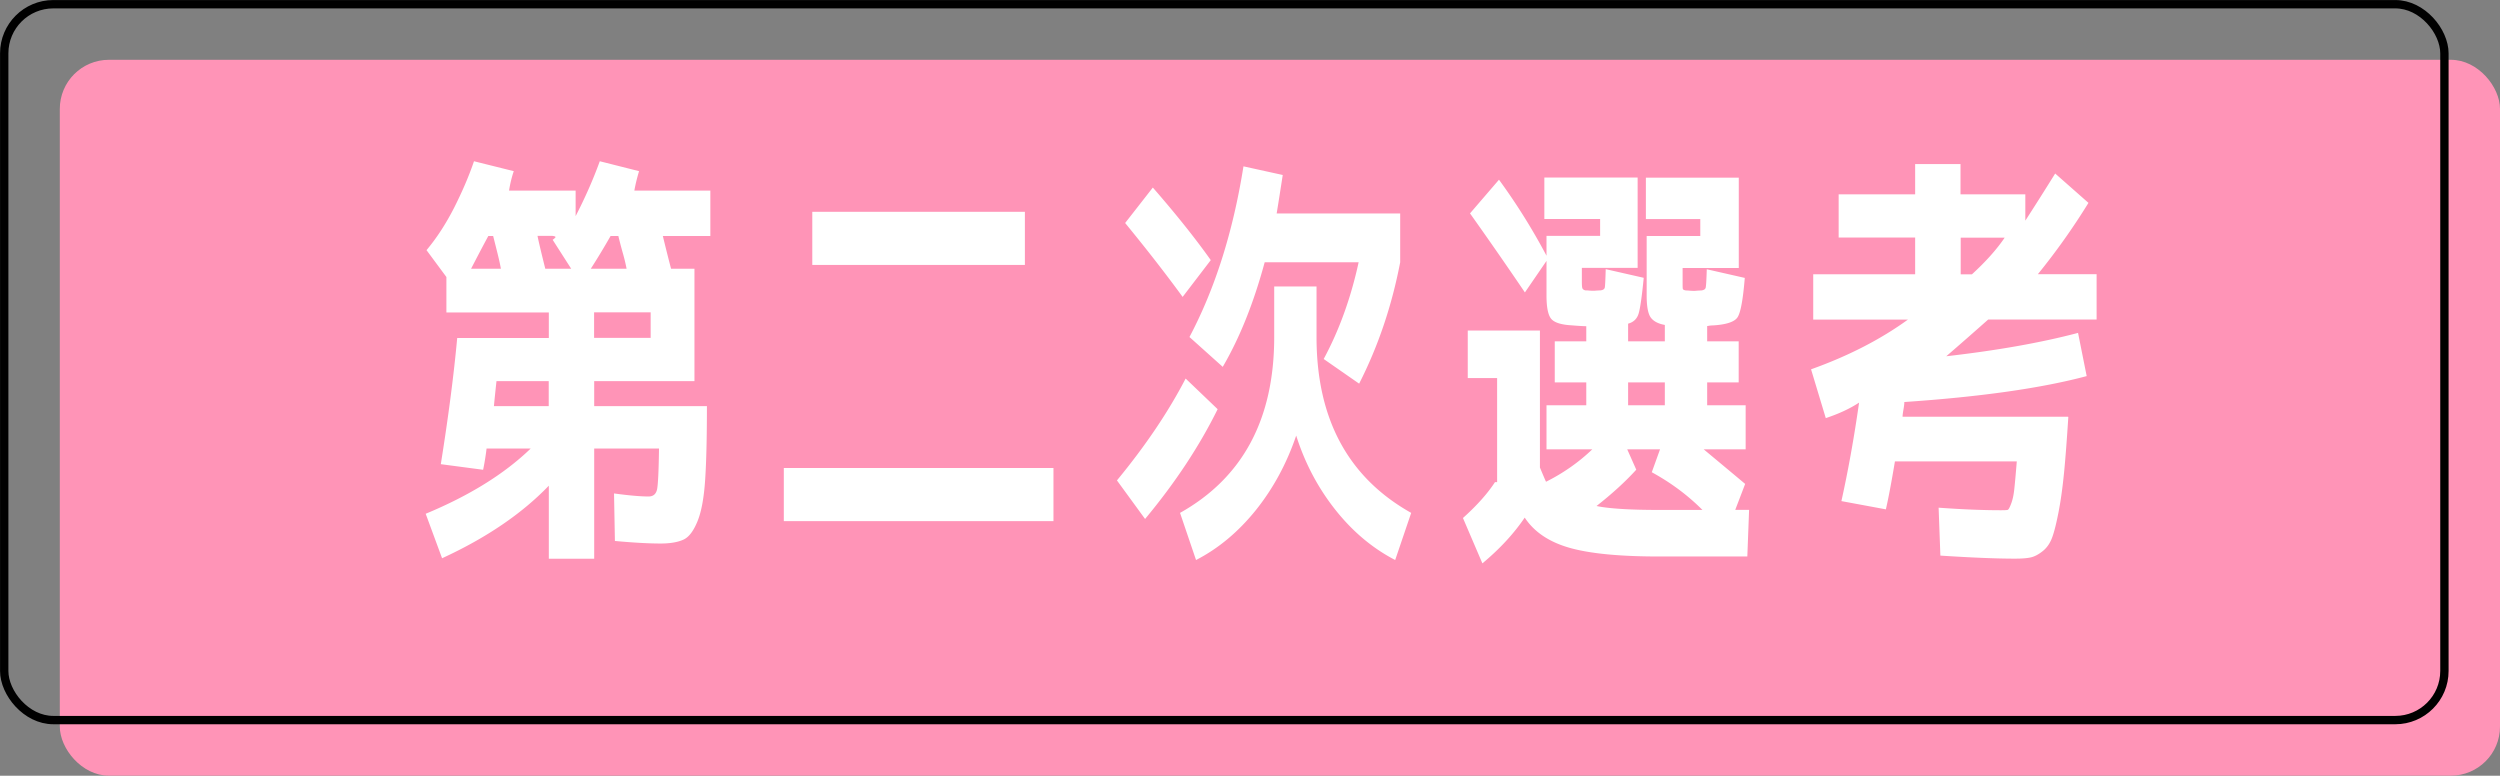 <svg xmlns="http://www.w3.org/2000/svg" data-name="レイヤー 2" viewBox="0 0 254.59 79"><rect x="0" y="0" width="254.59" height="79" fill="#808080" stroke="none"/><rect width="248.5" height="72.9" x="6.09" y="6.09" fill="#ff94b7" rx="5" ry="5"/><path fill="#fff" d="M43.43 25.48c1.06-1.26 1.99-2.71 2.82-4.33.82-1.63 1.5-3.2 2.02-4.73l4.05 1.01c-.21.62-.37 1.28-.48 1.98h6.78v2.6c.97-1.88 1.79-3.74 2.46-5.59l4 1.01c-.21.7-.37 1.36-.48 1.98h7.74v4.62H67.5c.29 1.2.57 2.32.84 3.34h2.38v11.44H60.51v2.55h11.48c0 3.2-.06 5.7-.18 7.5-.12 1.8-.37 3.21-.77 4.2s-.87 1.63-1.43 1.89c-.56.26-1.34.4-2.33.4-1.26 0-2.82-.09-4.66-.26l-.09-4.84c1.52.21 2.7.31 3.52.31.47 0 .75-.24.86-.71.1-.47.17-1.87.2-4.17h-6.6V56.9h-4.62v-7.44c-2.73 2.84-6.35 5.31-10.87 7.39l-1.67-4.53c4.46-1.85 8.02-4.06 10.69-6.64h-4.49a25.8 25.8 0 0 1-.35 2.16l-4.31-.57c.76-4.75 1.32-9.04 1.67-12.85h9.33v-2.6H45.46v-3.61l-2.02-2.73Zm6.78-1.45h-.48c-.65 1.2-1.23 2.32-1.76 3.34h3.04c-.06-.35-.18-.91-.37-1.67-.19-.76-.33-1.32-.42-1.67Zm5.67 17.33v-2.55h-5.32c-.12 1.12-.21 1.97-.26 2.55h5.59Zm-1.14-17.33c.09.47.35 1.58.79 3.34h2.64l-1.89-2.95c.09-.06.18-.13.26-.22.09-.09-.02-.15-.31-.18h-1.5Zm8.23 0h-.79c-.7 1.23-1.38 2.35-2.02 3.34h3.65a18 18 0 0 0-.4-1.65c-.21-.75-.35-1.31-.44-1.69ZM60.5 34.41h5.76v-2.6H60.5v2.6Zm19.32 18.66v-5.41h27.46v5.41H79.82Zm2.9-26.09v-5.41h21.65v5.41H82.72Zm31.02 21.95c2.9-3.52 5.24-6.98 7-10.38l3.26 3.12c-1.85 3.75-4.31 7.48-7.39 11.18l-2.86-3.92Zm6.69-18.7c-1.67-2.29-3.62-4.8-5.85-7.52l2.82-3.61c2.38 2.73 4.34 5.19 5.9 7.39l-2.86 3.74Zm-.26 22c6.39-3.58 9.59-9.55 9.59-17.91v-5.15h4.31v5.15c0 8.33 3.21 14.3 9.64 17.91l-1.63 4.8c-2.32-1.2-4.36-2.92-6.12-5.15-1.76-2.23-3.08-4.74-3.96-7.52-.97 2.85-2.34 5.38-4.11 7.59-1.78 2.21-3.81 3.91-6.09 5.08l-1.63-4.8Zm18.21-25.52h-9.59c-1.12 4.14-2.54 7.69-4.27 10.65l-3.39-3.04c2.61-4.93 4.44-10.72 5.5-17.38l4 .88c-.21 1.35-.41 2.66-.62 3.92h12.58v4.97c-.85 4.43-2.24 8.55-4.18 12.36l-3.61-2.51c1.58-2.93 2.77-6.22 3.56-9.86Zm11.09 6.95h7.35v13.95c.29.7.5 1.19.62 1.45 1.76-.88 3.33-1.98 4.71-3.3h-4.66v-4.49h4.05v-2.33h-3.21v-4.18h3.21v-1.54c-.26 0-.76-.03-1.5-.09-1.06-.06-1.75-.28-2.07-.66-.32-.38-.48-1.17-.48-2.38v-3.52l-2.2 3.21c-1.79-2.64-3.65-5.32-5.59-8.05l2.95-3.43c1.82 2.49 3.43 5.08 4.84 7.74v-2.02h5.46V22.3h-5.68v-4.22h9.5v9.2h-5.68v1.41c0 .38.02.62.07.7s.14.15.29.18c.09 0 .21 0 .37.02.16.01.29.02.37.02s.22 0 .4-.02c.18-.01.31-.02.4-.02.26-.03.41-.13.44-.31.03-.18.06-.79.09-1.85l3.87.88c-.18 1.85-.35 3.05-.51 3.61-.16.56-.52.91-1.08 1.06v1.8h3.74v-1.67c-.67-.12-1.15-.37-1.43-.75s-.42-1.13-.42-2.24v-6.07h5.46v-1.72h-5.54v-4.22h9.46v9.2h-5.72v1.41c0 .38 0 .62.02.7.01.09.12.15.33.18.06 0 .18 0 .35.02.18.01.31.02.4.02s.21 0 .37-.02c.16-.01.3-.02.42-.02.26-.03.42-.12.46-.29.04-.16.08-.78.11-1.87l3.87.88c-.18 2.23-.43 3.57-.75 4.03-.32.46-1.16.73-2.51.81-.12 0-.26.01-.42.04-.16.03-.21.04-.15.04v1.54h3.21v4.18h-3.21v2.33h3.92v4.49h-4.27c1.2 1 2.61 2.17 4.22 3.52l-1.01 2.64h1.41l-.18 4.75h-8.98c-3.99 0-7.03-.29-9.11-.88-2.08-.59-3.61-1.61-4.58-3.08-1.09 1.61-2.52 3.17-4.31 4.66l-1.98-4.62c1.44-1.29 2.52-2.51 3.26-3.65h.22V38.5h-2.99v-4.84Zm23.89 18.26c-1.5-1.5-3.21-2.77-5.15-3.83l.84-2.33h-3.34l.92 2.07c-1.09 1.2-2.44 2.44-4.05 3.7 1.23.26 3.36.4 6.38.4h4.4Zm-7.56-10.65h3.74v-2.33h-3.74v2.33Zm44.83 1.19c-.15 2.32-.29 4.22-.44 5.72-.15 1.5-.33 2.81-.55 3.94-.22 1.13-.43 1.99-.64 2.57-.21.59-.52 1.06-.95 1.41-.43.35-.84.57-1.23.66s-.93.13-1.61.13c-1.85 0-4.39-.1-7.61-.31l-.18-4.88c2.46.18 4.58.26 6.34.26.38 0 .62-.01.7-.04.09-.03.2-.24.35-.64.15-.4.25-.86.31-1.41.06-.54.15-1.5.26-2.88h-12.41c-.35 2.11-.66 3.74-.92 4.88l-4.53-.84c.67-3.02 1.28-6.37 1.8-10.03-.94.62-2.07 1.14-3.39 1.58l-1.5-4.97c3.78-1.35 7.07-3.04 9.86-5.06h-9.64v-4.62h10.38v-3.74h-7.79v-4.4h7.79v-3.08h4.62v3.08h6.6v2.68c.97-1.5 1.98-3.09 3.04-4.8l3.39 2.99a68.692 68.692 0 0 1-5.15 7.26h5.98v4.62h-11.04c-1.32 1.17-2.74 2.42-4.27 3.74 5.16-.59 9.64-1.38 13.42-2.38l.88 4.4c-4.61 1.23-10.79 2.11-18.57 2.64 0 .18-.03.43-.09.77s-.09.58-.09.73h16.85Zm-6.47-18.26h-4.49v3.74h1.14c1.44-1.32 2.55-2.57 3.34-3.74Z"/><rect width="248.5" height="72.9" x=".43" y=".43" fill="none" stroke="#000" stroke-miterlimit="10" stroke-width=".85" rx="5" ry="5"/></svg>
